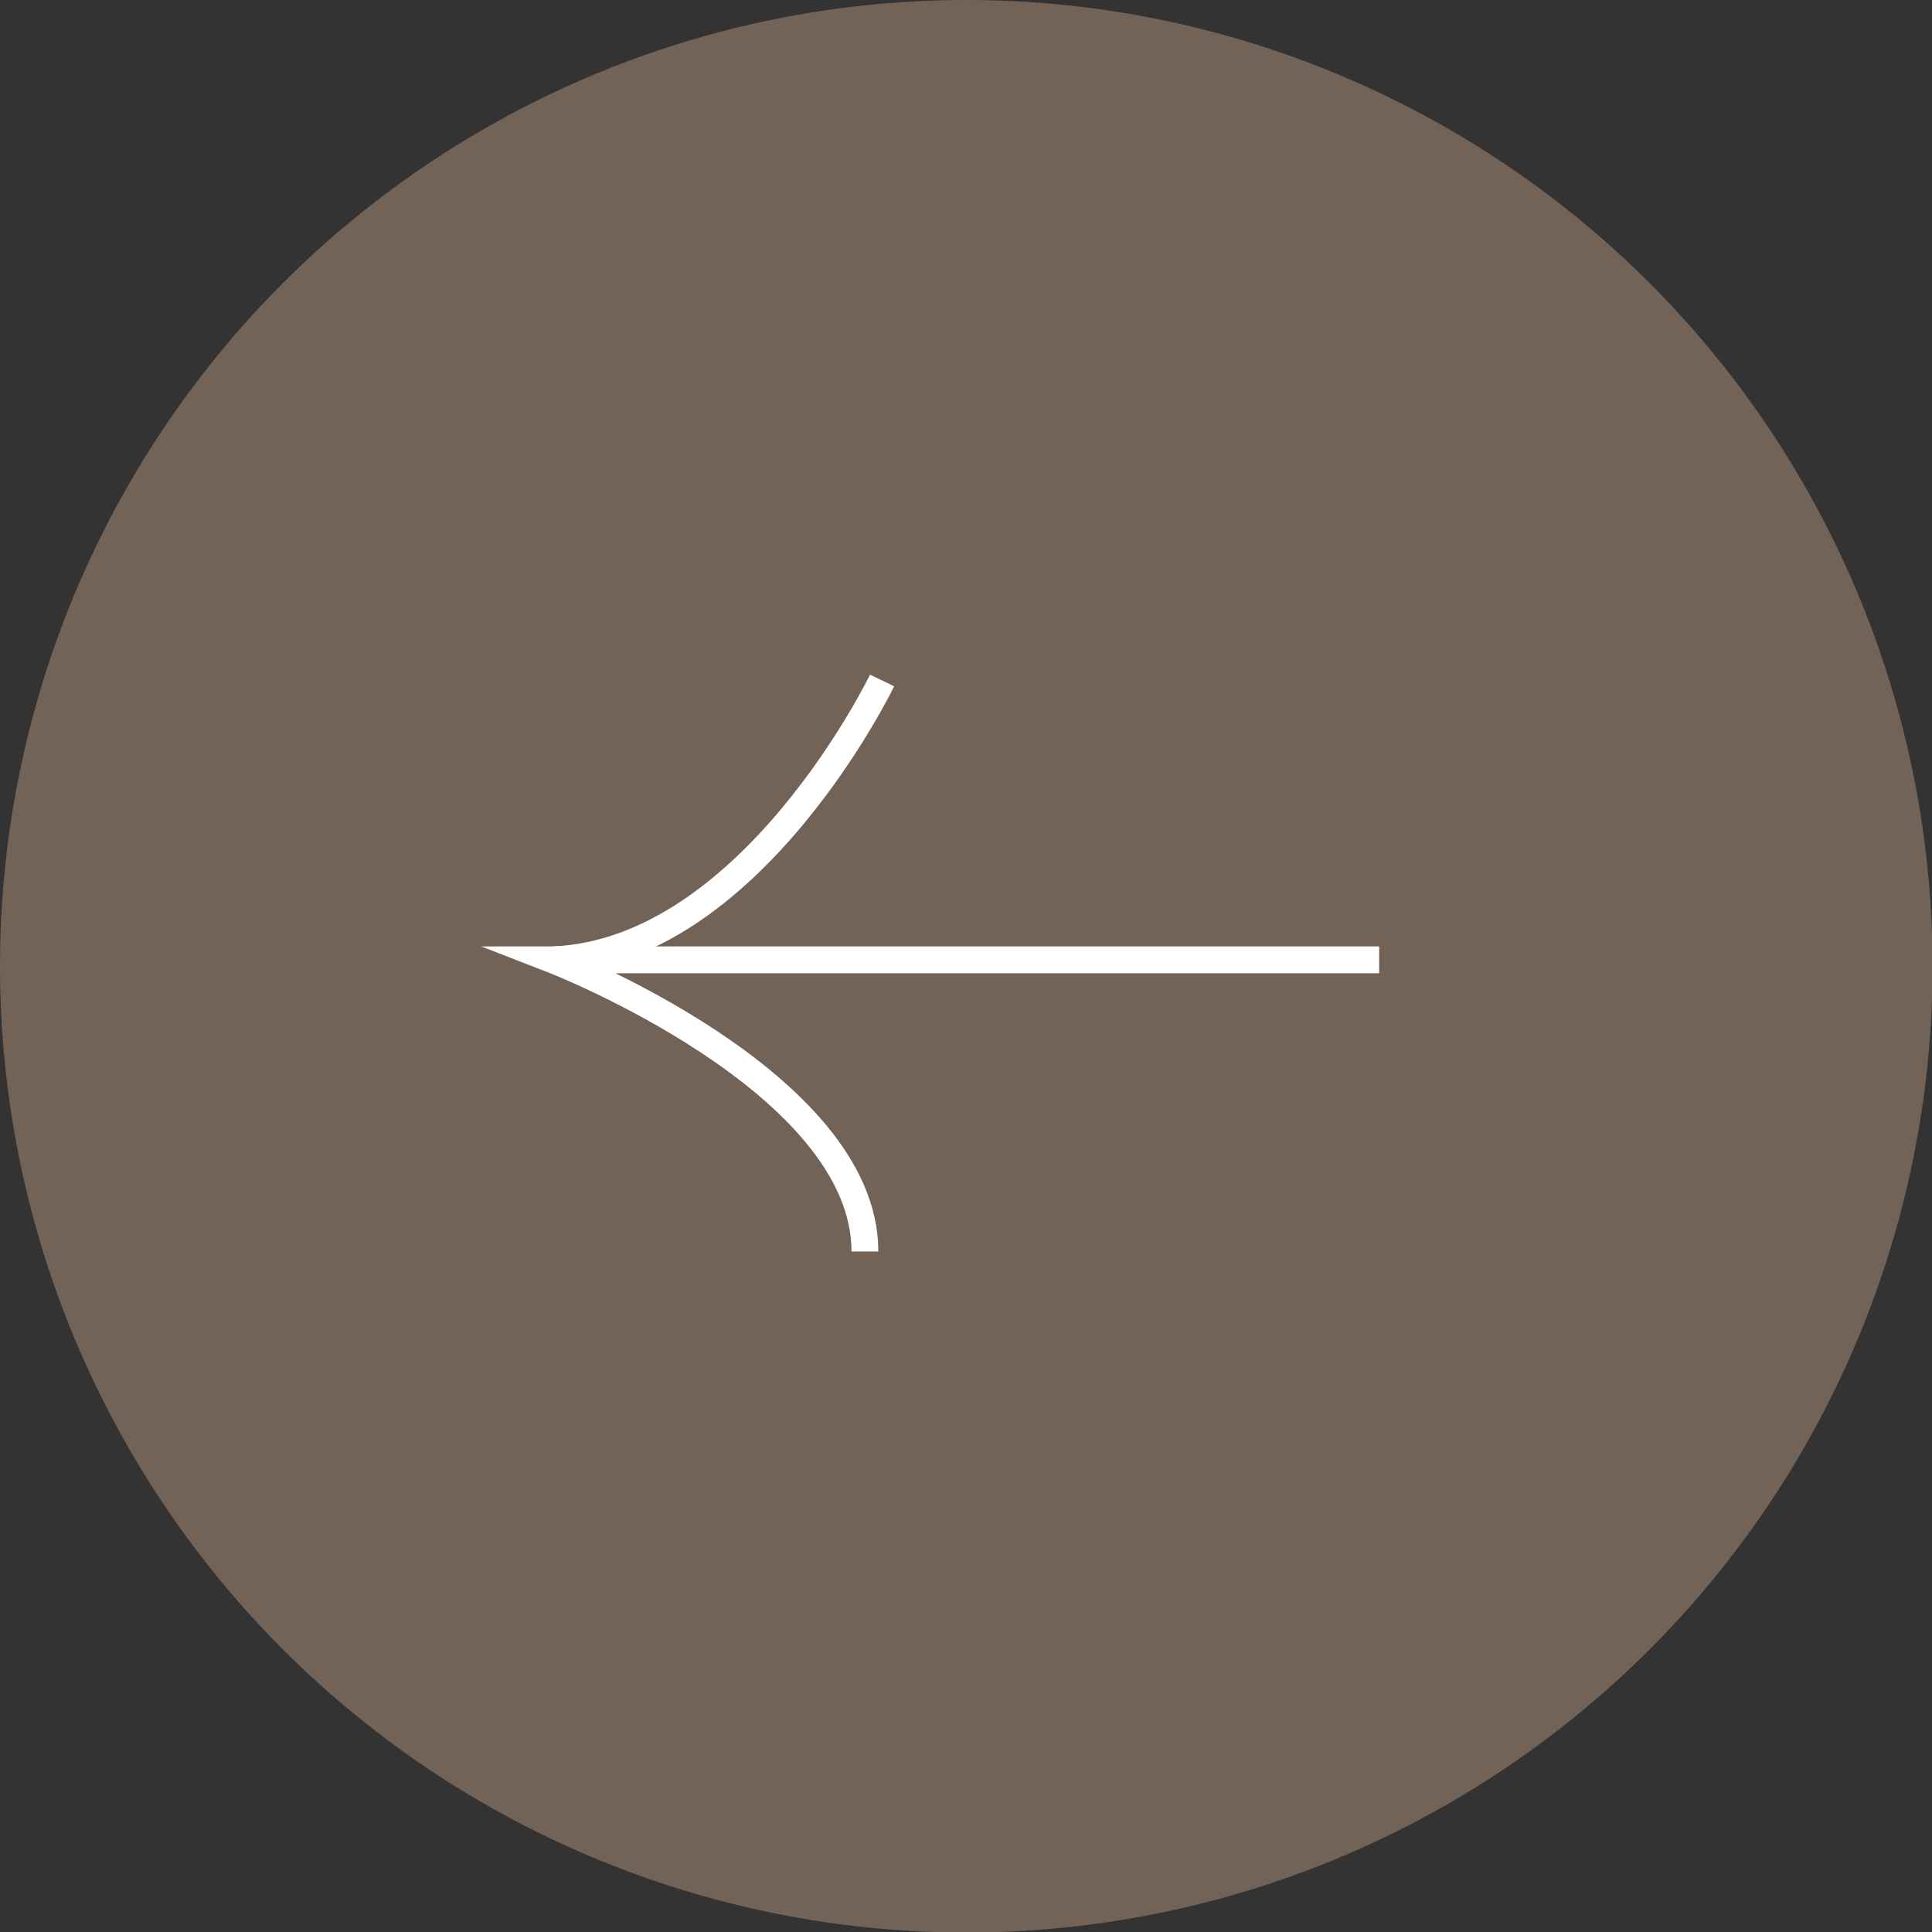 <?xml version="1.0" encoding="UTF-8"?>
<svg id="_圖層_2" data-name="圖層 2" xmlns="http://www.w3.org/2000/svg" viewBox="0 0 36.03 36.03">
  <rect x="0" y="0" width="36.03" height="36.03" fill="#333333" stroke="none"/>
  <g id="_圖層_1-2" data-name="圖層 1">
    <g>
      <circle cx="18.02" cy="18.02" r="18.02" fill="#736357"/>
      <g>
        <path d="M25.72,17.9H10.31s5.82,2.26,5.82,5.44" fill="none" stroke="#fff" stroke-miterlimit="10" stroke-width=".5"/>
        <path d="M16.45,12.69s-2.44,5.06-6.14,5.21" fill="none" stroke="#fff" stroke-miterlimit="10" stroke-width=".5"/>
      </g>
    </g>
  </g>
</svg>
